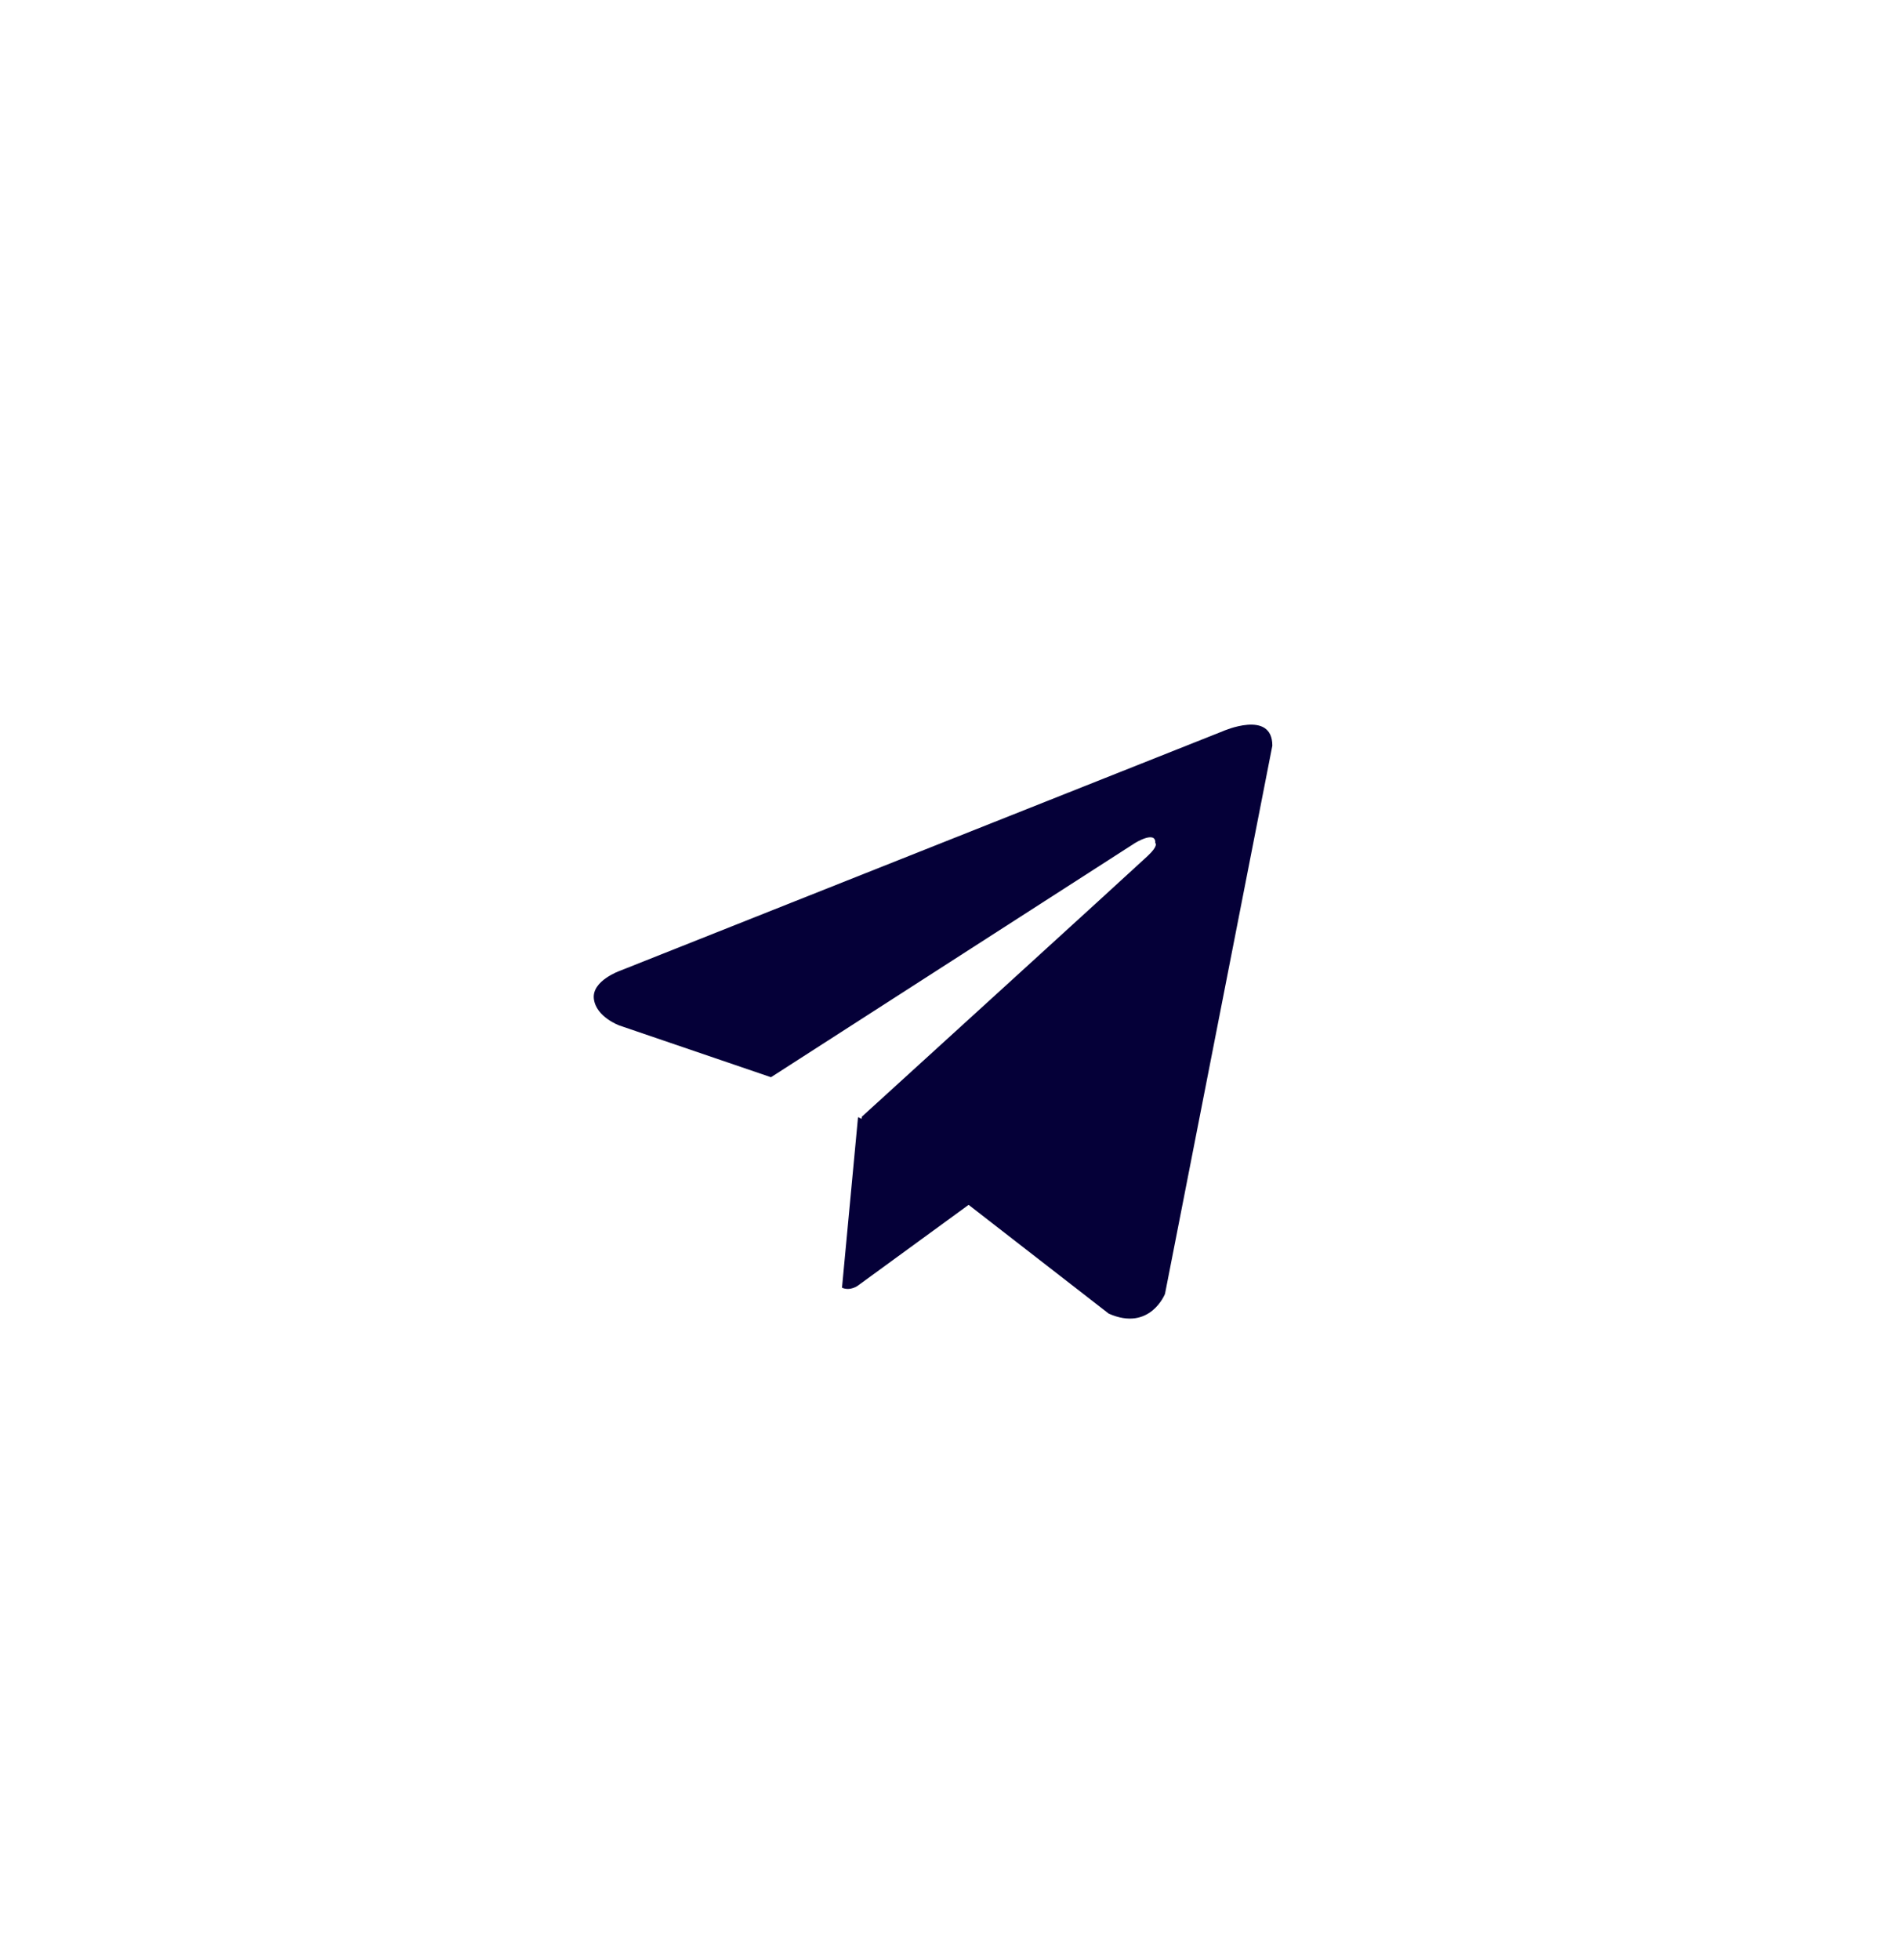 <?xml version="1.0" encoding="UTF-8"?> <svg xmlns="http://www.w3.org/2000/svg" width="32" height="33" viewBox="0 0 32 33" fill="none"> <path fill-rule="evenodd" clip-rule="evenodd" d="M10.444 16.343C10.444 16.343 9.964 16.51 10.002 16.817C10.04 17.124 10.432 17.265 10.432 17.265L12.985 18.136L19.116 14.193C19.116 14.193 19.469 13.975 19.457 14.193C19.457 14.193 19.52 14.231 19.33 14.41C19.141 14.59 14.515 18.801 14.515 18.801L14.505 18.881L18.673 22.116C19.368 22.424 19.621 21.784 19.621 21.784L21.429 12.554C21.429 11.94 20.594 12.311 20.594 12.311L10.444 16.343Z" fill="#050038"></path> <path fill-rule="evenodd" clip-rule="evenodd" d="M16.796 19.933L14.451 21.643C14.451 21.643 14.322 21.742 14.181 21.68L14.451 18.808L16.796 19.933Z" fill="#050038"></path> </svg> 